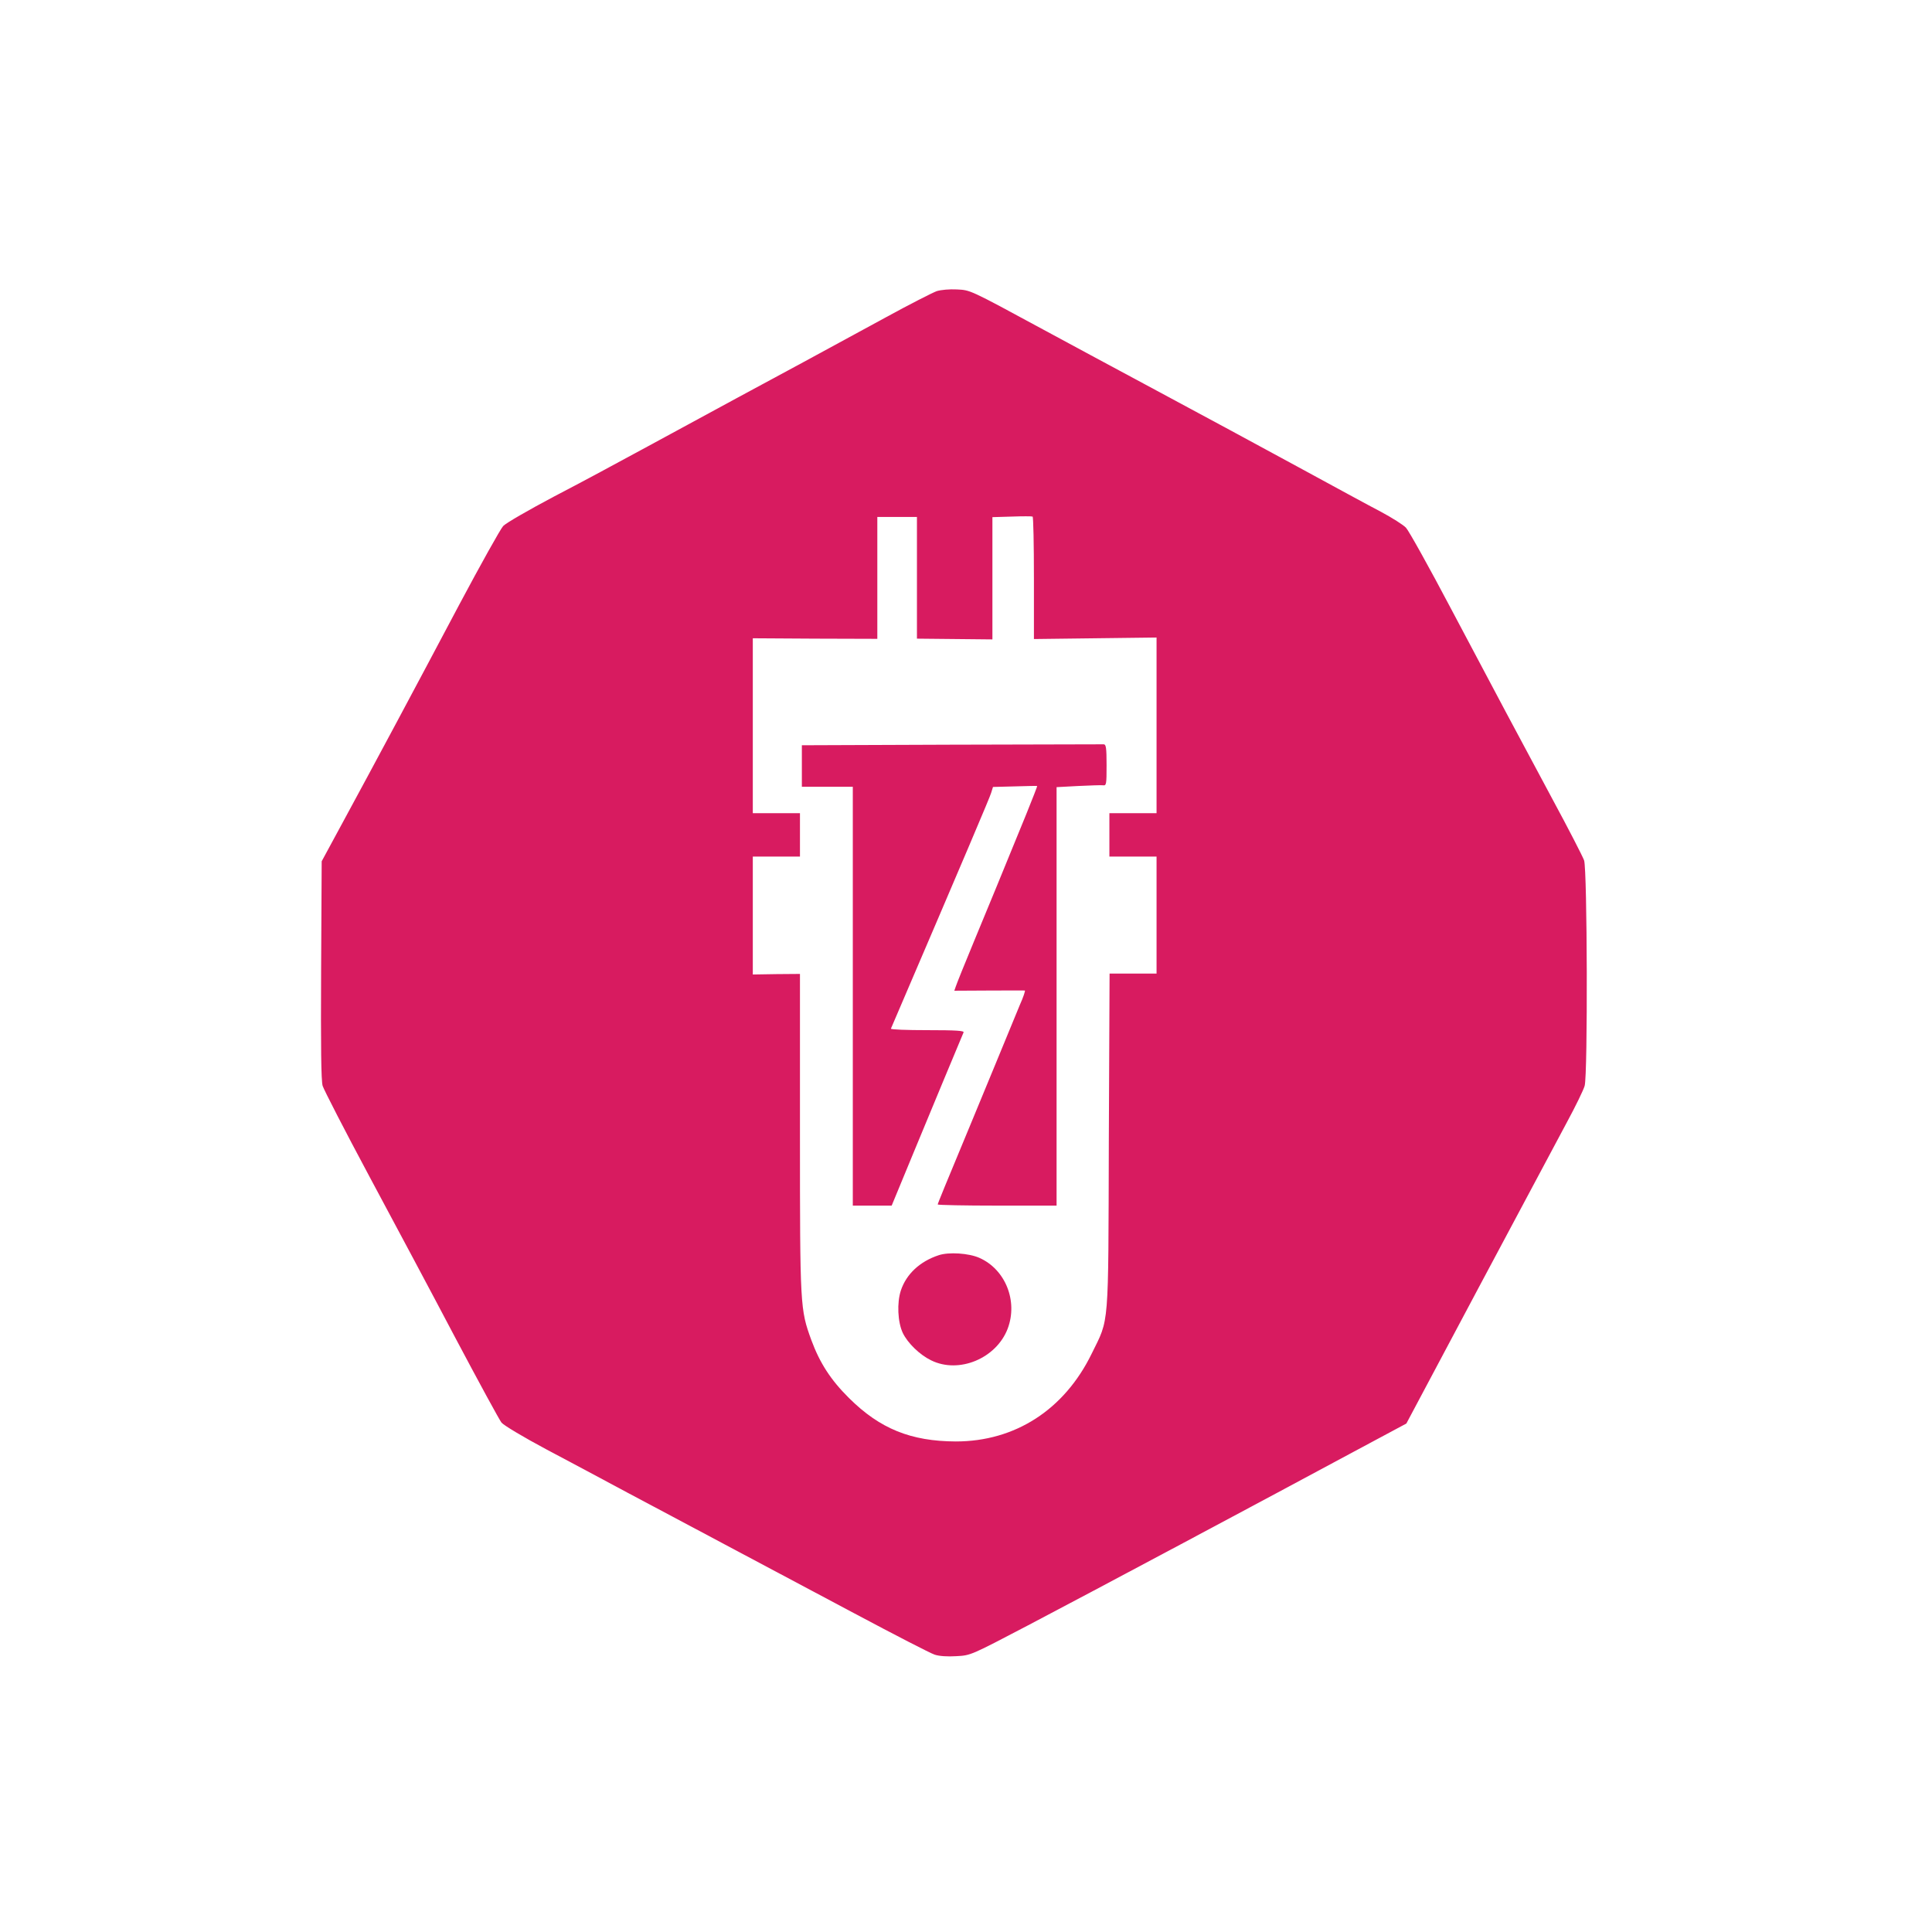 <?xml version="1.0" standalone="no"?>
<!DOCTYPE svg PUBLIC "-//W3C//DTD SVG 20010904//EN"
 "http://www.w3.org/TR/2001/REC-SVG-20010904/DTD/svg10.dtd">
<svg version="1.0" xmlns="http://www.w3.org/2000/svg"
 width="1024pt" height="1024pt" viewBox="0 0 1024 1024"
 preserveAspectRatio="xMidYMid meet">

<g transform="translate(0,1024) scale(0.1,-0.1)"
fill="#D81B60" stroke="none">
<path d="M4965 8697 c-22 -8 -144 -70 -270 -139 -349 -190 -559 -304 -790
-428 -115 -62 -327 -177 -470 -255 -143 -78 -368 -199 -501 -268 -132 -70
-252 -139 -267 -155 -14 -15 -119 -203 -233 -417 -233 -440 -454 -853 -618
-1155 l-111 -205 -3 -575 c-2 -411 0 -586 8 -615 7 -22 117 -236 245 -475 128
-239 335 -626 458 -860 124 -234 234 -436 245 -450 11 -14 118 -78 238 -142
121 -64 314 -167 429 -229 116 -61 347 -185 515 -274 168 -89 478 -254 690
-367 212 -113 402 -211 424 -218 24 -8 68 -11 115 -8 77 4 77 5 381 164 334
175 1282 681 1724 919 l280 150 383 720 c211 396 422 790 467 875 46 85 89
173 95 195 17 60 14 1148 -3 1195 -7 20 -82 166 -168 325 -198 369 -277 517
-538 1010 -116 220 -223 412 -238 428 -14 15 -74 53 -132 84 -58 30 -256 138
-440 238 -184 100 -522 283 -750 405 -228 122 -498 268 -600 323 -397 215
-386 209 -459 213 -38 2 -83 -2 -106 -9z m515 -1521 l0 -323 325 4 325 4 0
-465 0 -466 -125 0 -125 0 0 -115 0 -115 125 0 125 0 0 -310 0 -310 -125 0
-124 0 -4 -887 c-3 -1010 3 -936 -91 -1128 -145 -297 -406 -465 -720 -465
-238 1 -402 67 -566 230 -97 96 -155 186 -200 308 -59 163 -60 173 -60 1097
l0 843 -125 -1 -125 -2 0 313 0 312 125 0 125 0 0 115 0 115 -125 0 -125 0 0
463 0 464 330 -2 330 -1 0 323 0 323 105 0 105 0 0 -322 0 -323 200 -2 200 -2
0 324 0 324 103 3 c56 2 105 2 110 0 4 -2 7 -149 7 -326z"/>
<path d="M5043 6293 l-793 -3 0 -110 0 -110 135 0 135 0 0 -1110 0 -1110 103
0 103 0 119 288 c95 230 232 559 262 630 4 9 -38 12 -192 12 -108 0 -195 3
-193 8 403 940 523 1223 531 1249 l10 32 116 3 c64 2 117 3 118 2 2 0 -25 -68
-58 -150 -144 -353 -193 -471 -277 -674 -49 -118 -92 -225 -96 -238 l-8 -23
184 1 c101 0 186 1 190 0 3 0 -8 -35 -27 -77 -18 -43 -76 -184 -129 -313 -53
-129 -110 -266 -126 -305 -141 -339 -180 -434 -180 -439 0 -3 142 -6 315 -6
l315 0 0 1109 0 1109 113 6 c61 3 121 5 132 4 19 -3 20 3 20 107 0 91 -3 110
-15 110 -8 0 -372 -1 -807 -2z"/>
<path d="M4975 3587 c-100 -33 -171 -100 -200 -186 -22 -66 -17 -169 10 -226
26 -54 90 -116 150 -145 147 -73 346 10 406 168 55 146 -12 314 -150 375 -56
25 -162 32 -216 14z"/>
</g>
</svg>
